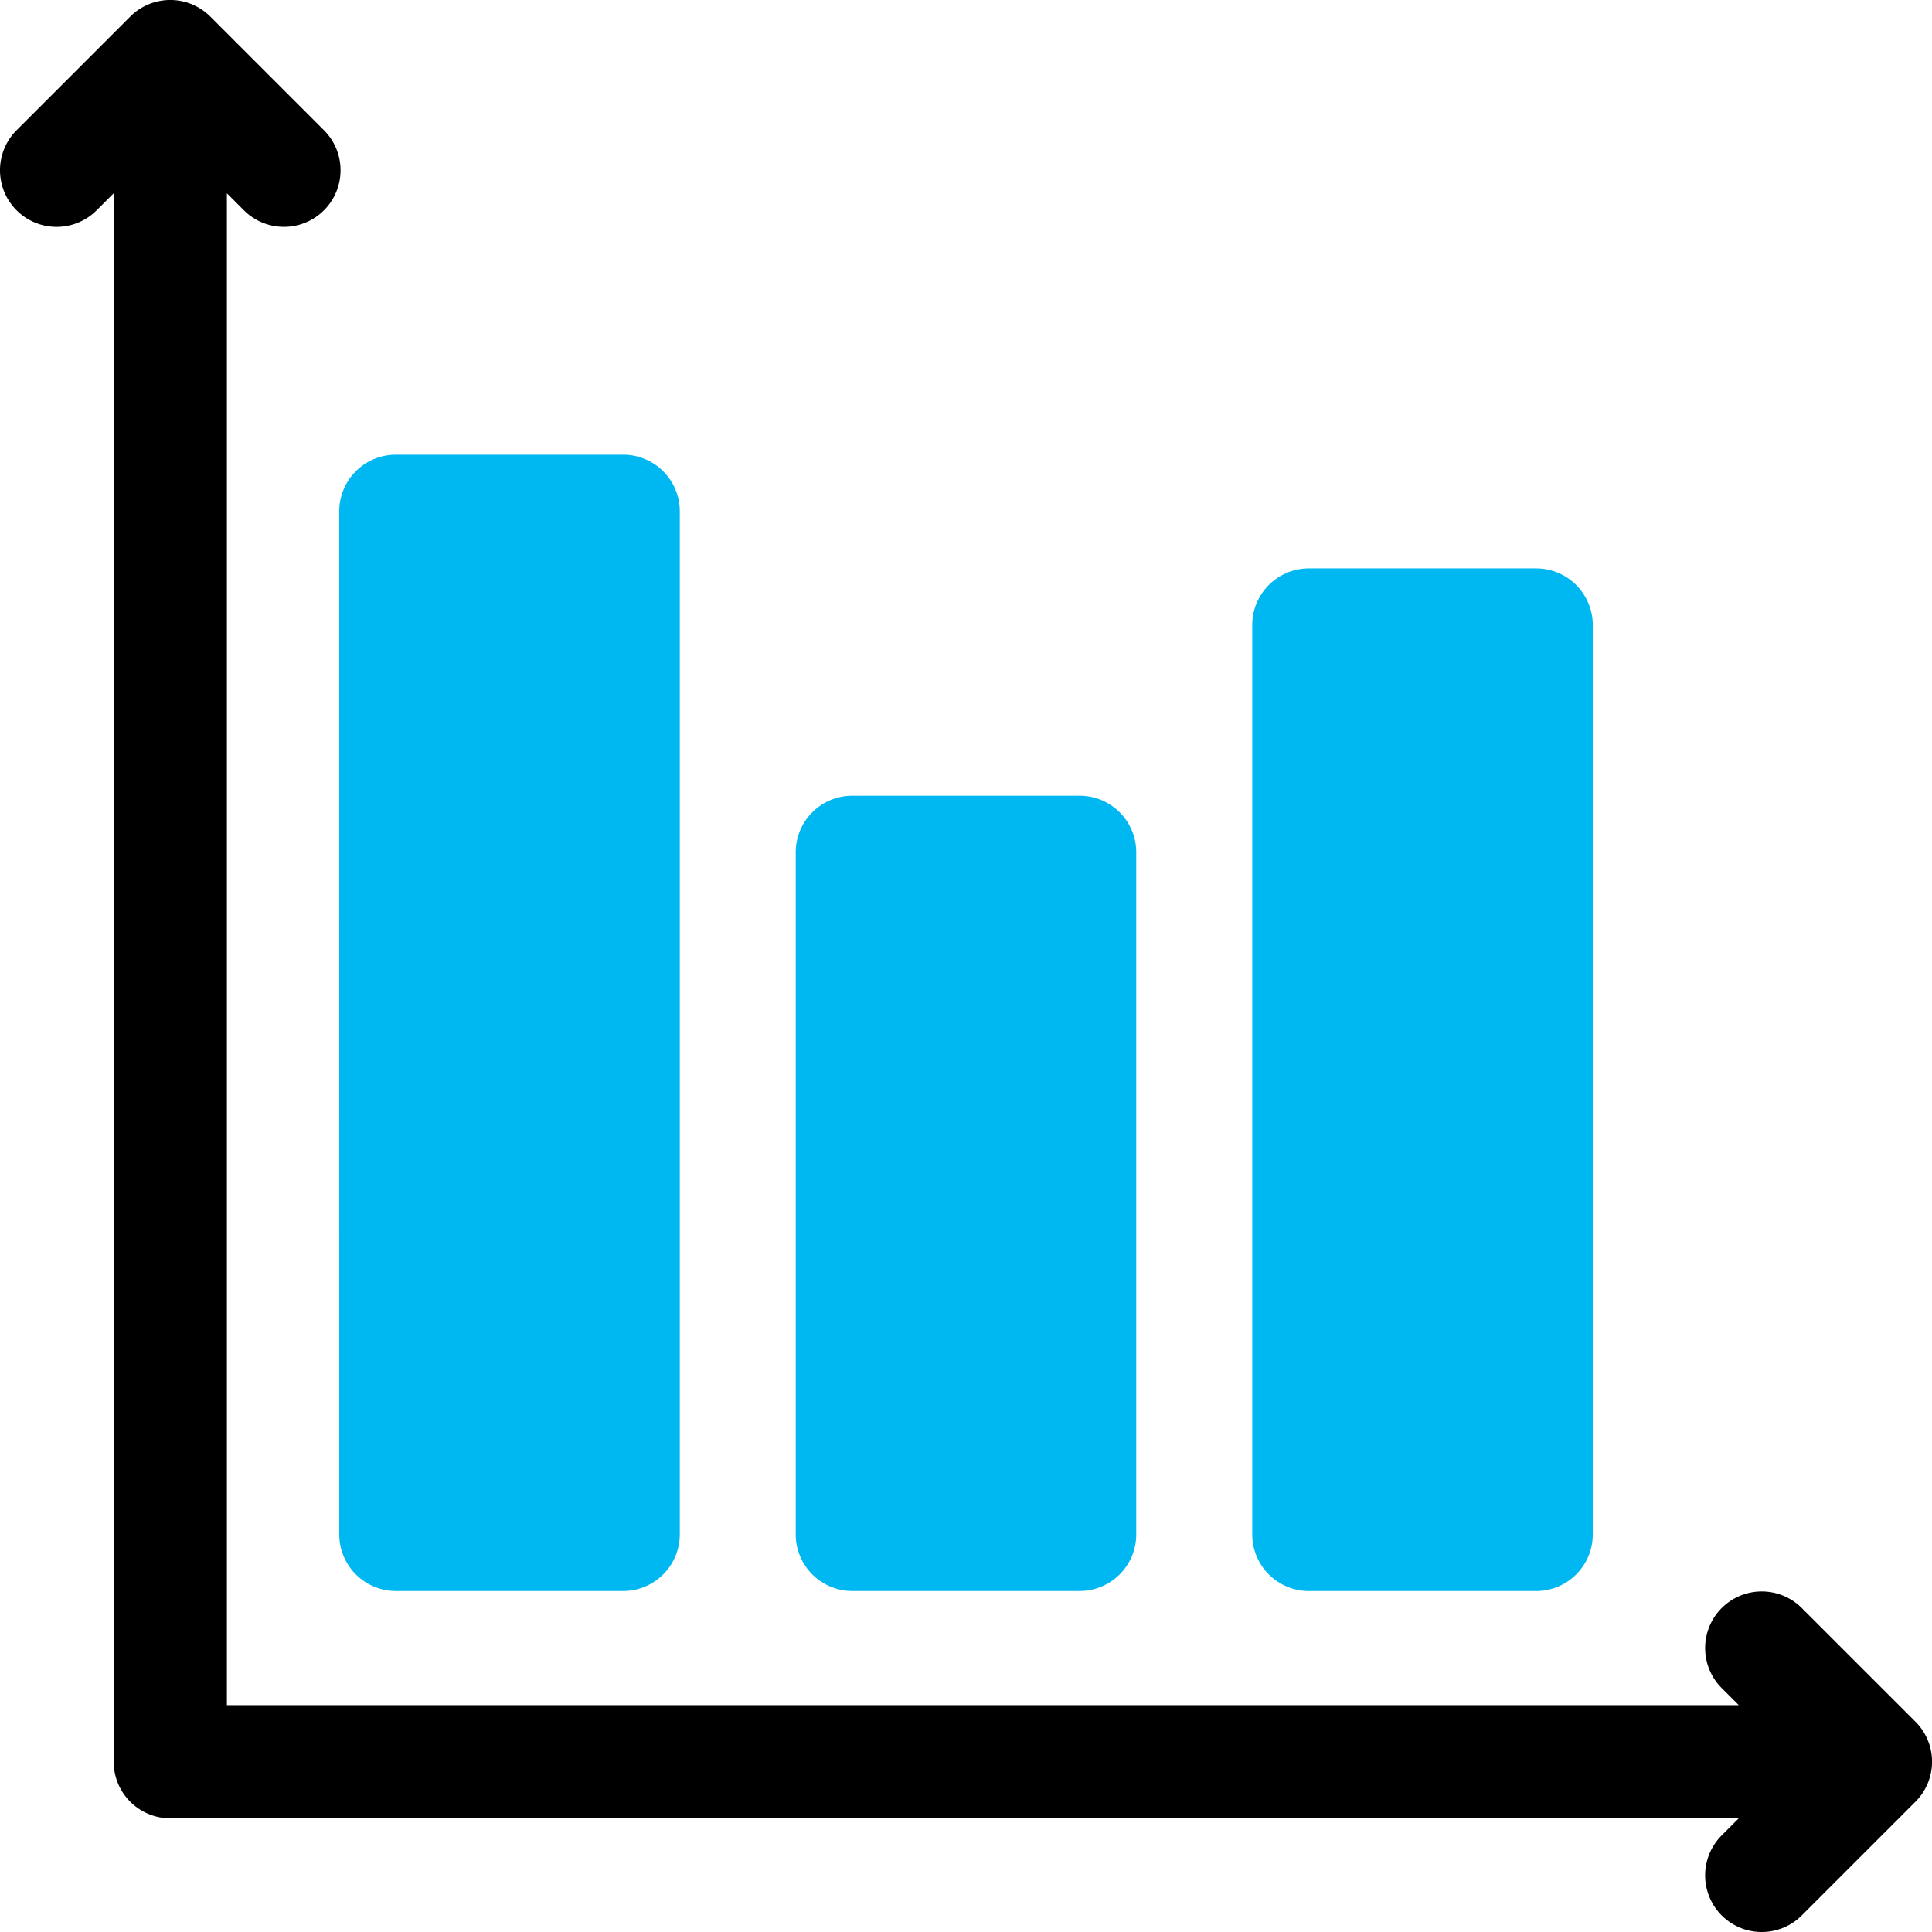 <svg xmlns="http://www.w3.org/2000/svg" width="60.84" height="60.84" viewBox="0 0 60.84 60.84">
  <g id="bar-graph" transform="translate(0.001 0)">
    <path id="Path_21511" data-name="Path 21511" d="M89.9,154.5a1.782,1.782,0,0,0,1.782,1.782h7.159a1.782,1.782,0,0,0,1.782-1.782V122.282a1.782,1.782,0,0,0-1.782-1.782H91.681a1.782,1.782,0,0,0-1.782,1.782Z" transform="translate(-79.217 -106.181)" fill="#00b8f1"/>
    <path id="Path_21512" data-name="Path 21512" d="M212.657,235.918h7.159a1.782,1.782,0,0,0,1.782-1.782V212.657a1.782,1.782,0,0,0-1.782-1.782h-7.159a1.782,1.782,0,0,0-1.782,1.782v21.478A1.782,1.782,0,0,0,212.657,235.918Z" transform="translate(-185.818 -185.817)" fill="#00b8f1"/>
    <path id="Path_21513" data-name="Path 21513" d="M333.632,182.828h7.159a1.782,1.782,0,0,0,1.782-1.782V152.407a1.782,1.782,0,0,0-1.782-1.782h-7.159a1.782,1.782,0,0,0-1.782,1.782v28.638A1.782,1.782,0,0,0,333.632,182.828Z" transform="translate(-292.417 -132.726)" fill="#00b8f1"/>
    <path id="Path_21514" data-name="Path 21514" d="M60.318,54.218l-3.58-3.58a1.782,1.782,0,0,0-2.521,2.521l.537.537H7.144V6.086l.537.537A1.782,1.782,0,0,0,10.2,4.1L6.622.522A1.783,1.783,0,0,0,4.1.522L.522,4.1A1.782,1.782,0,0,0,3.042,6.623l.537-.537V55.478a1.782,1.782,0,0,0,1.782,1.782H54.754l-.537.537a1.782,1.782,0,1,0,2.521,2.521l3.58-3.58a1.782,1.782,0,0,0,0-2.521Z" transform="translate(0 0)"/>
  </g>
</svg>
